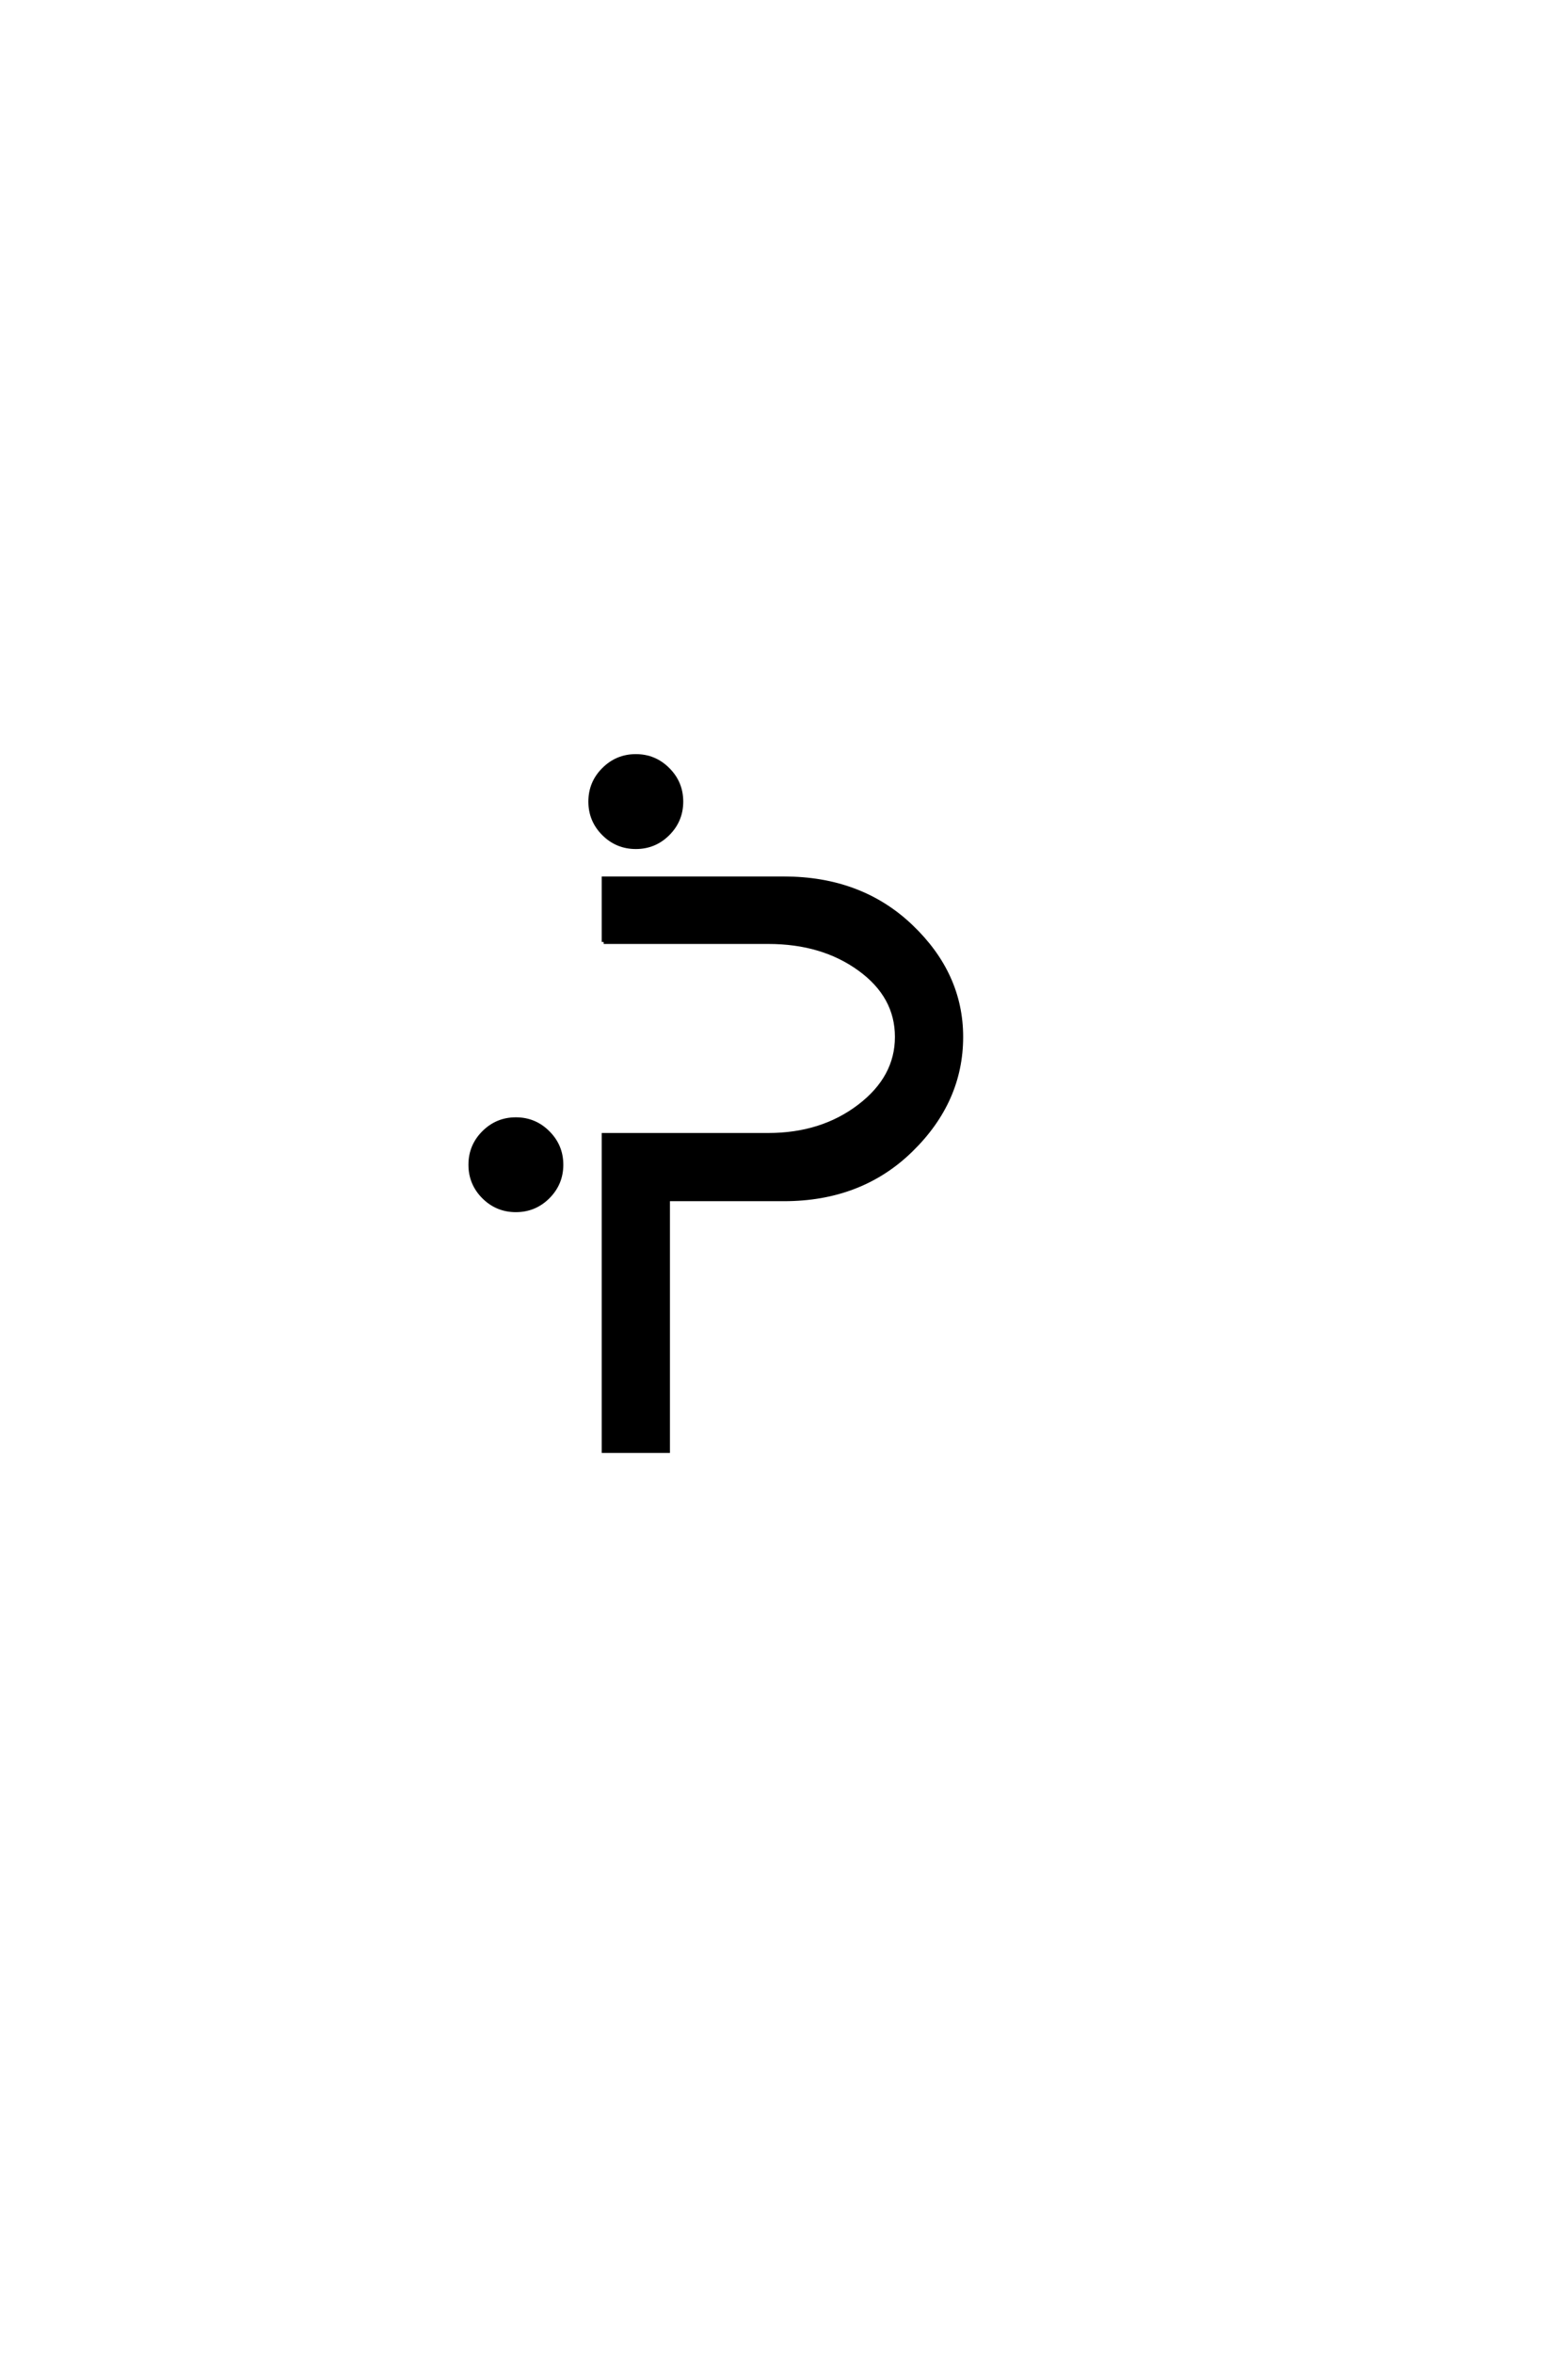<?xml version='1.0' encoding='UTF-8'?>
<!DOCTYPE svg PUBLIC "-//W3C//DTD SVG 1.0//EN"
    "http://www.w3.org/TR/2001/REC-SVG-20010904/DTD/svg10.dtd">

<svg xmlns='http://www.w3.org/2000/svg' version='1.0'
     width='40.0' height='60.0'>

 <g transform='scale(0.1 -0.1) translate(110.0 -370.0)'>
  <path d='M13.391 64.797
Q10 68.203 10 73
Q10 77.797 13.391 81.188
Q16.797 84.594 21.594 84.594
Q26.406 84.594 29.797 81.188
Q33.203 77.797 33.203 73
Q33.203 68.203 29.797 64.797
Q26.406 61.406 21.594 61.406
Q16.797 61.406 13.391 64.797
Q16.797 61.406 13.391 64.797
M44 129.797
L44 146
L90 146
Q109.594 146 122.391 133.797
Q135.203 121.594 135.203 105.594
Q135.203 89.203 122.391 76.703
Q109.594 64.203 90 64.203
L60.406 64.203
L60.406 0
L44 0
L44 80.594
L86 80.594
Q99.594 80.594 109.188 87.891
Q118.797 95.203 118.797 105.594
Q118.797 116 109.297 122.891
Q99.797 129.797 86 129.797
L44 129.797
L44 129.797
M44 157.391
Q40.594 160.797 40.594 165.594
Q40.594 170.406 44 173.797
Q47.406 177.203 52.203 177.203
Q57 177.203 60.391 173.797
Q63.797 170.406 63.797 165.594
Q63.797 160.797 60.391 157.391
Q57 154 52.203 154
Q47.406 154 44 157.391
'
        style='fill: #000000; stroke: #000000'/>

 </g>
</svg>
